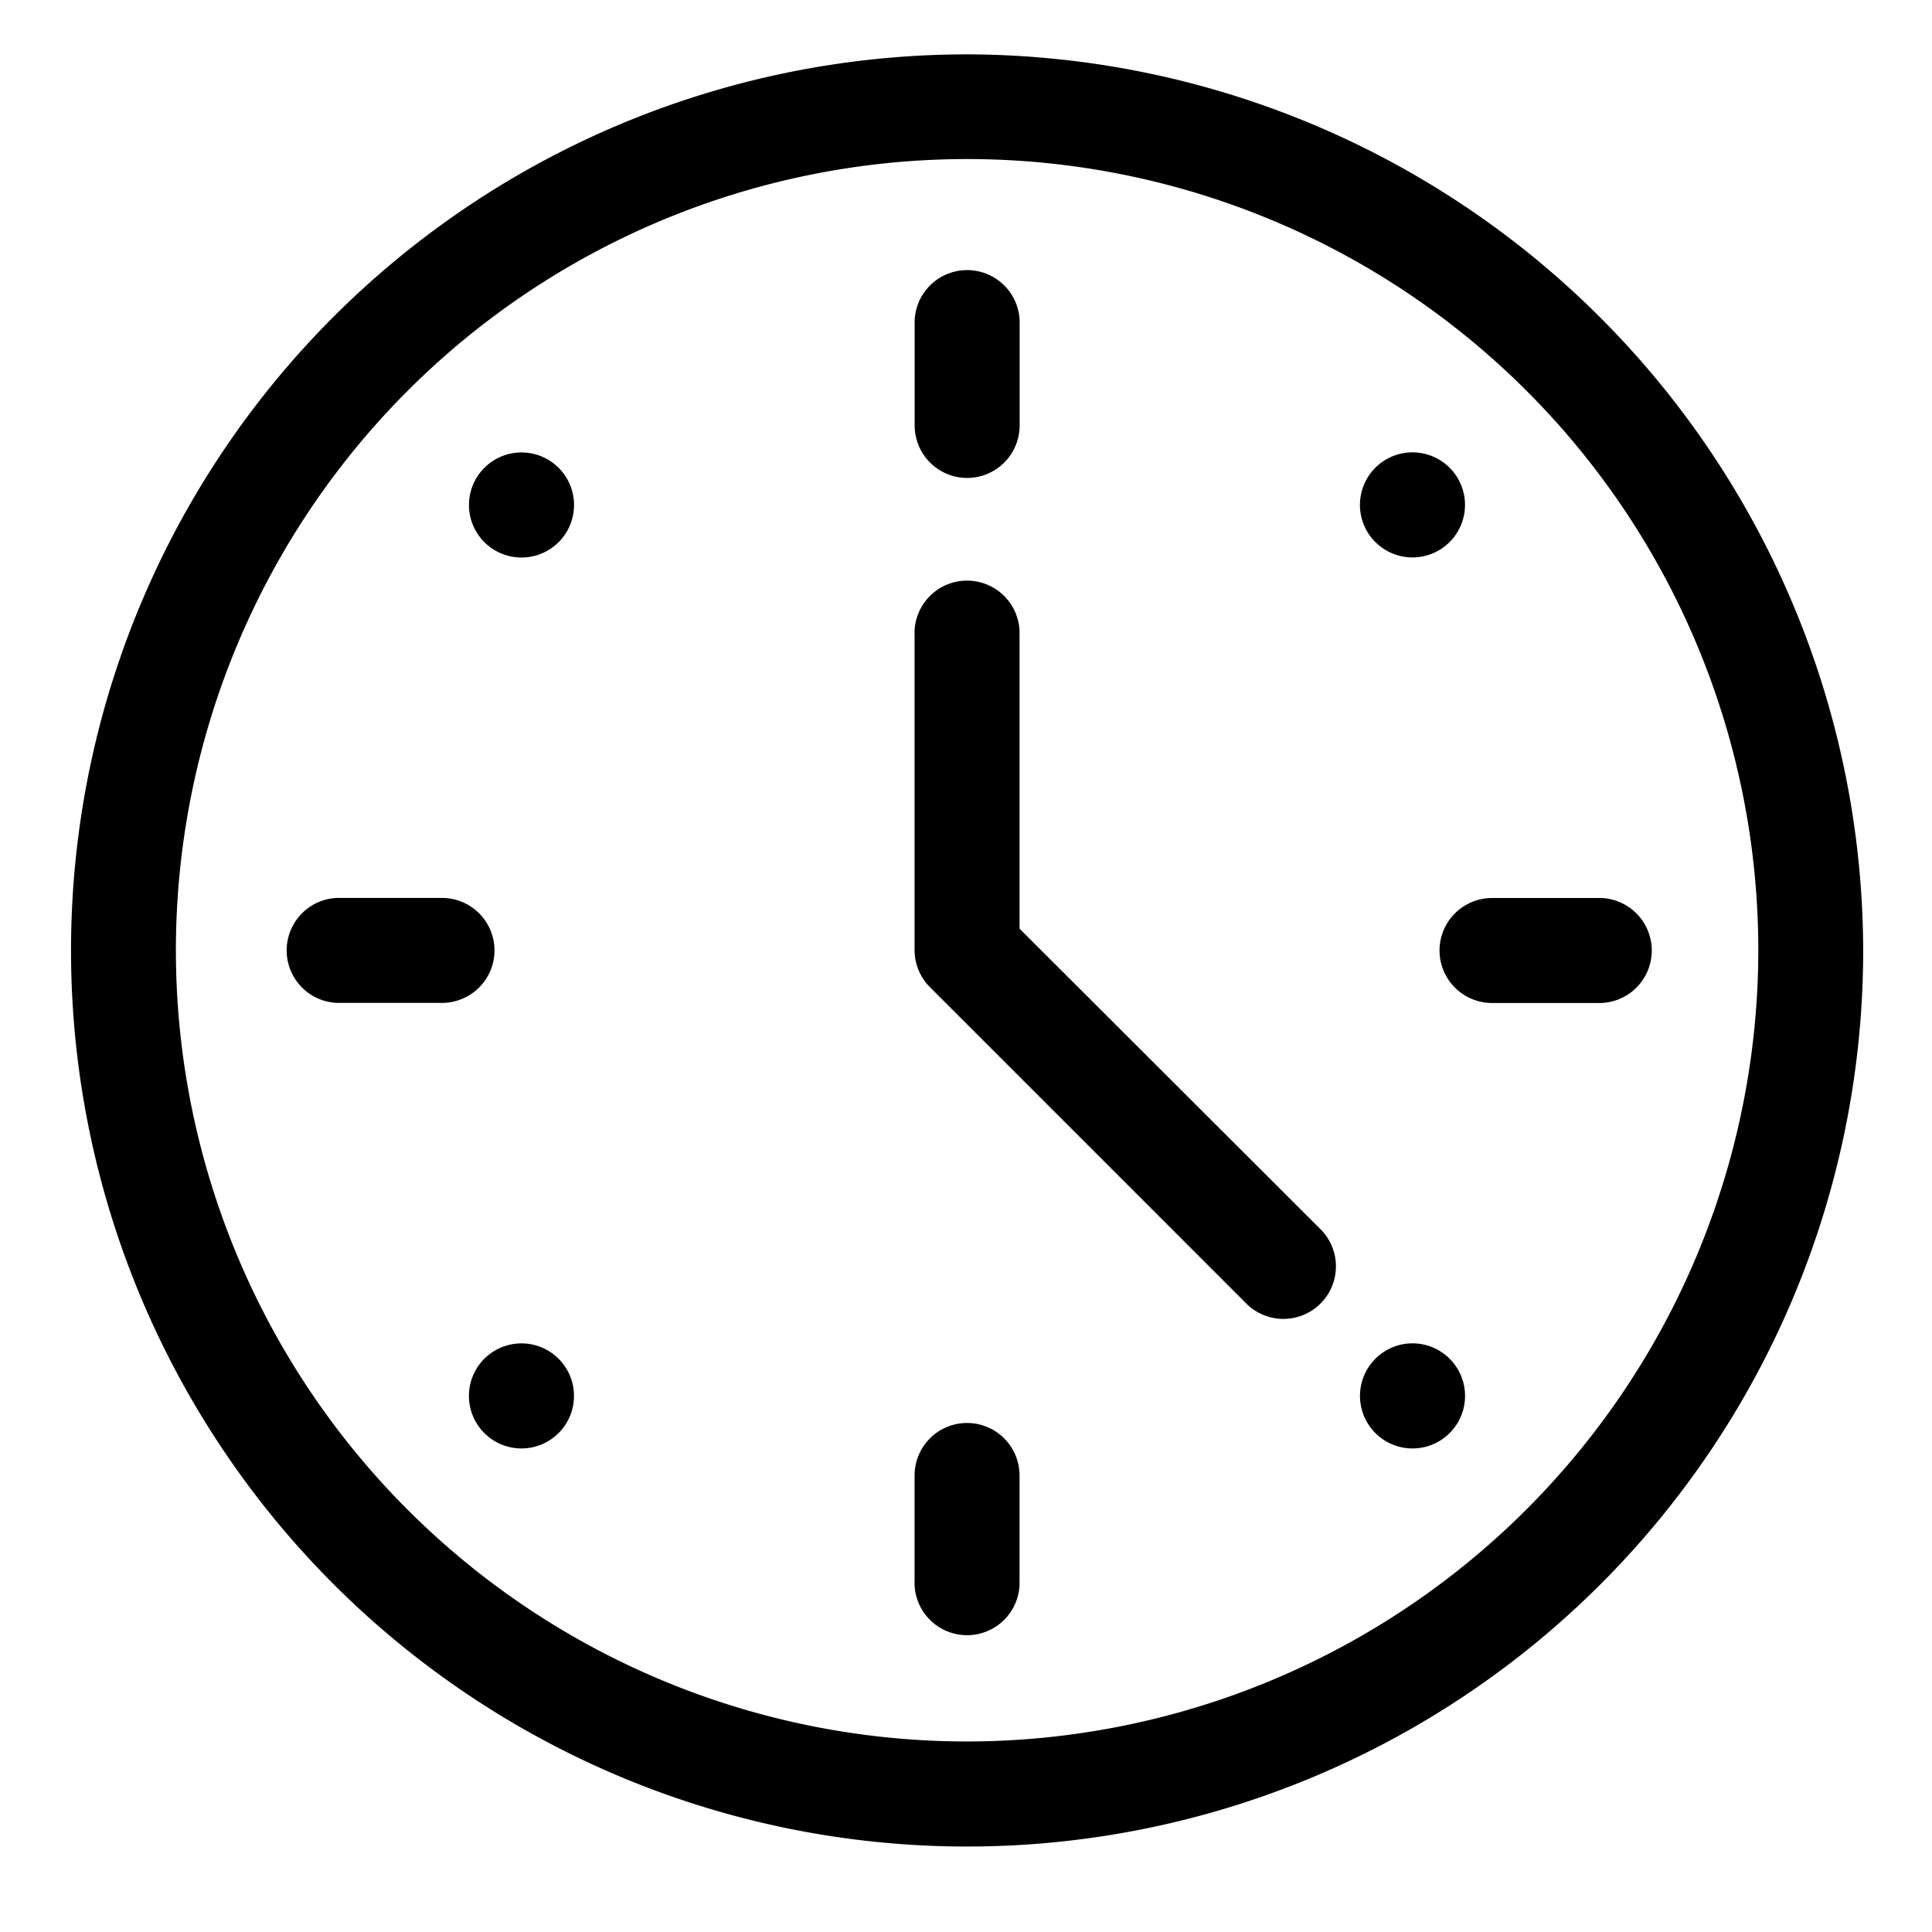 <svg xmlns="http://www.w3.org/2000/svg" width="21" height="21" viewBox="0 0 21 21">
    <defs>
        <clipPath id="a">
            <path fill="none" d="M0-.192h21v21H0z"/>
        </clipPath>
    </defs>
    <g clip-path="url(#a)" transform="translate(0 .191)">
        <path d="M10.512.4a9.74 9.74 0 1 0 9.74 9.74A9.761 9.761 0 0 0 10.512.4m0 18.338a8.6 8.6 0 1 1 8.6-8.6 8.608 8.608 0 0 1-8.6 8.6"/>
        <path d="M6.239 14.982a.571.571 0 1 1-.571-.571.571.571 0 0 1 .571.571M15.924 5.297a.571.571 0 1 1-.571-.571.571.571 0 0 1 .571.571M5.265 4.894a.571.571 0 1 0 .807 0 .571.571 0 0 0-.807 0M14.95 14.578a.571.571 0 1 0 .807 0 .57.57 0 0 0-.807 0M10.512 5.004a.571.571 0 0 0 .571-.571V3.292a.571.571 0 0 0-1.141 0v1.141a.571.571 0 0 0 .571.571M10.512 15.276a.571.571 0 0 0-.571.571v1.141a.571.571 0 1 0 1.141 0v-1.141a.571.571 0 0 0-.571-.571M5.375 10.14a.571.571 0 0 0-.571-.571H3.663a.571.571 0 0 0 0 1.141h1.141a.571.571 0 0 0 .571-.571M15.647 10.14a.571.571 0 0 0 .571.571h1.141a.571.571 0 1 0 0-1.141h-1.141a.571.571 0 0 0-.571.571M11.082 9.903V6.715a.571.571 0 1 0-1.141 0v3.424a.571.571 0 0 0 .167.4l3.424 3.424a.571.571 0 1 0 .807-.807Z"/>
    </g>
</svg>
